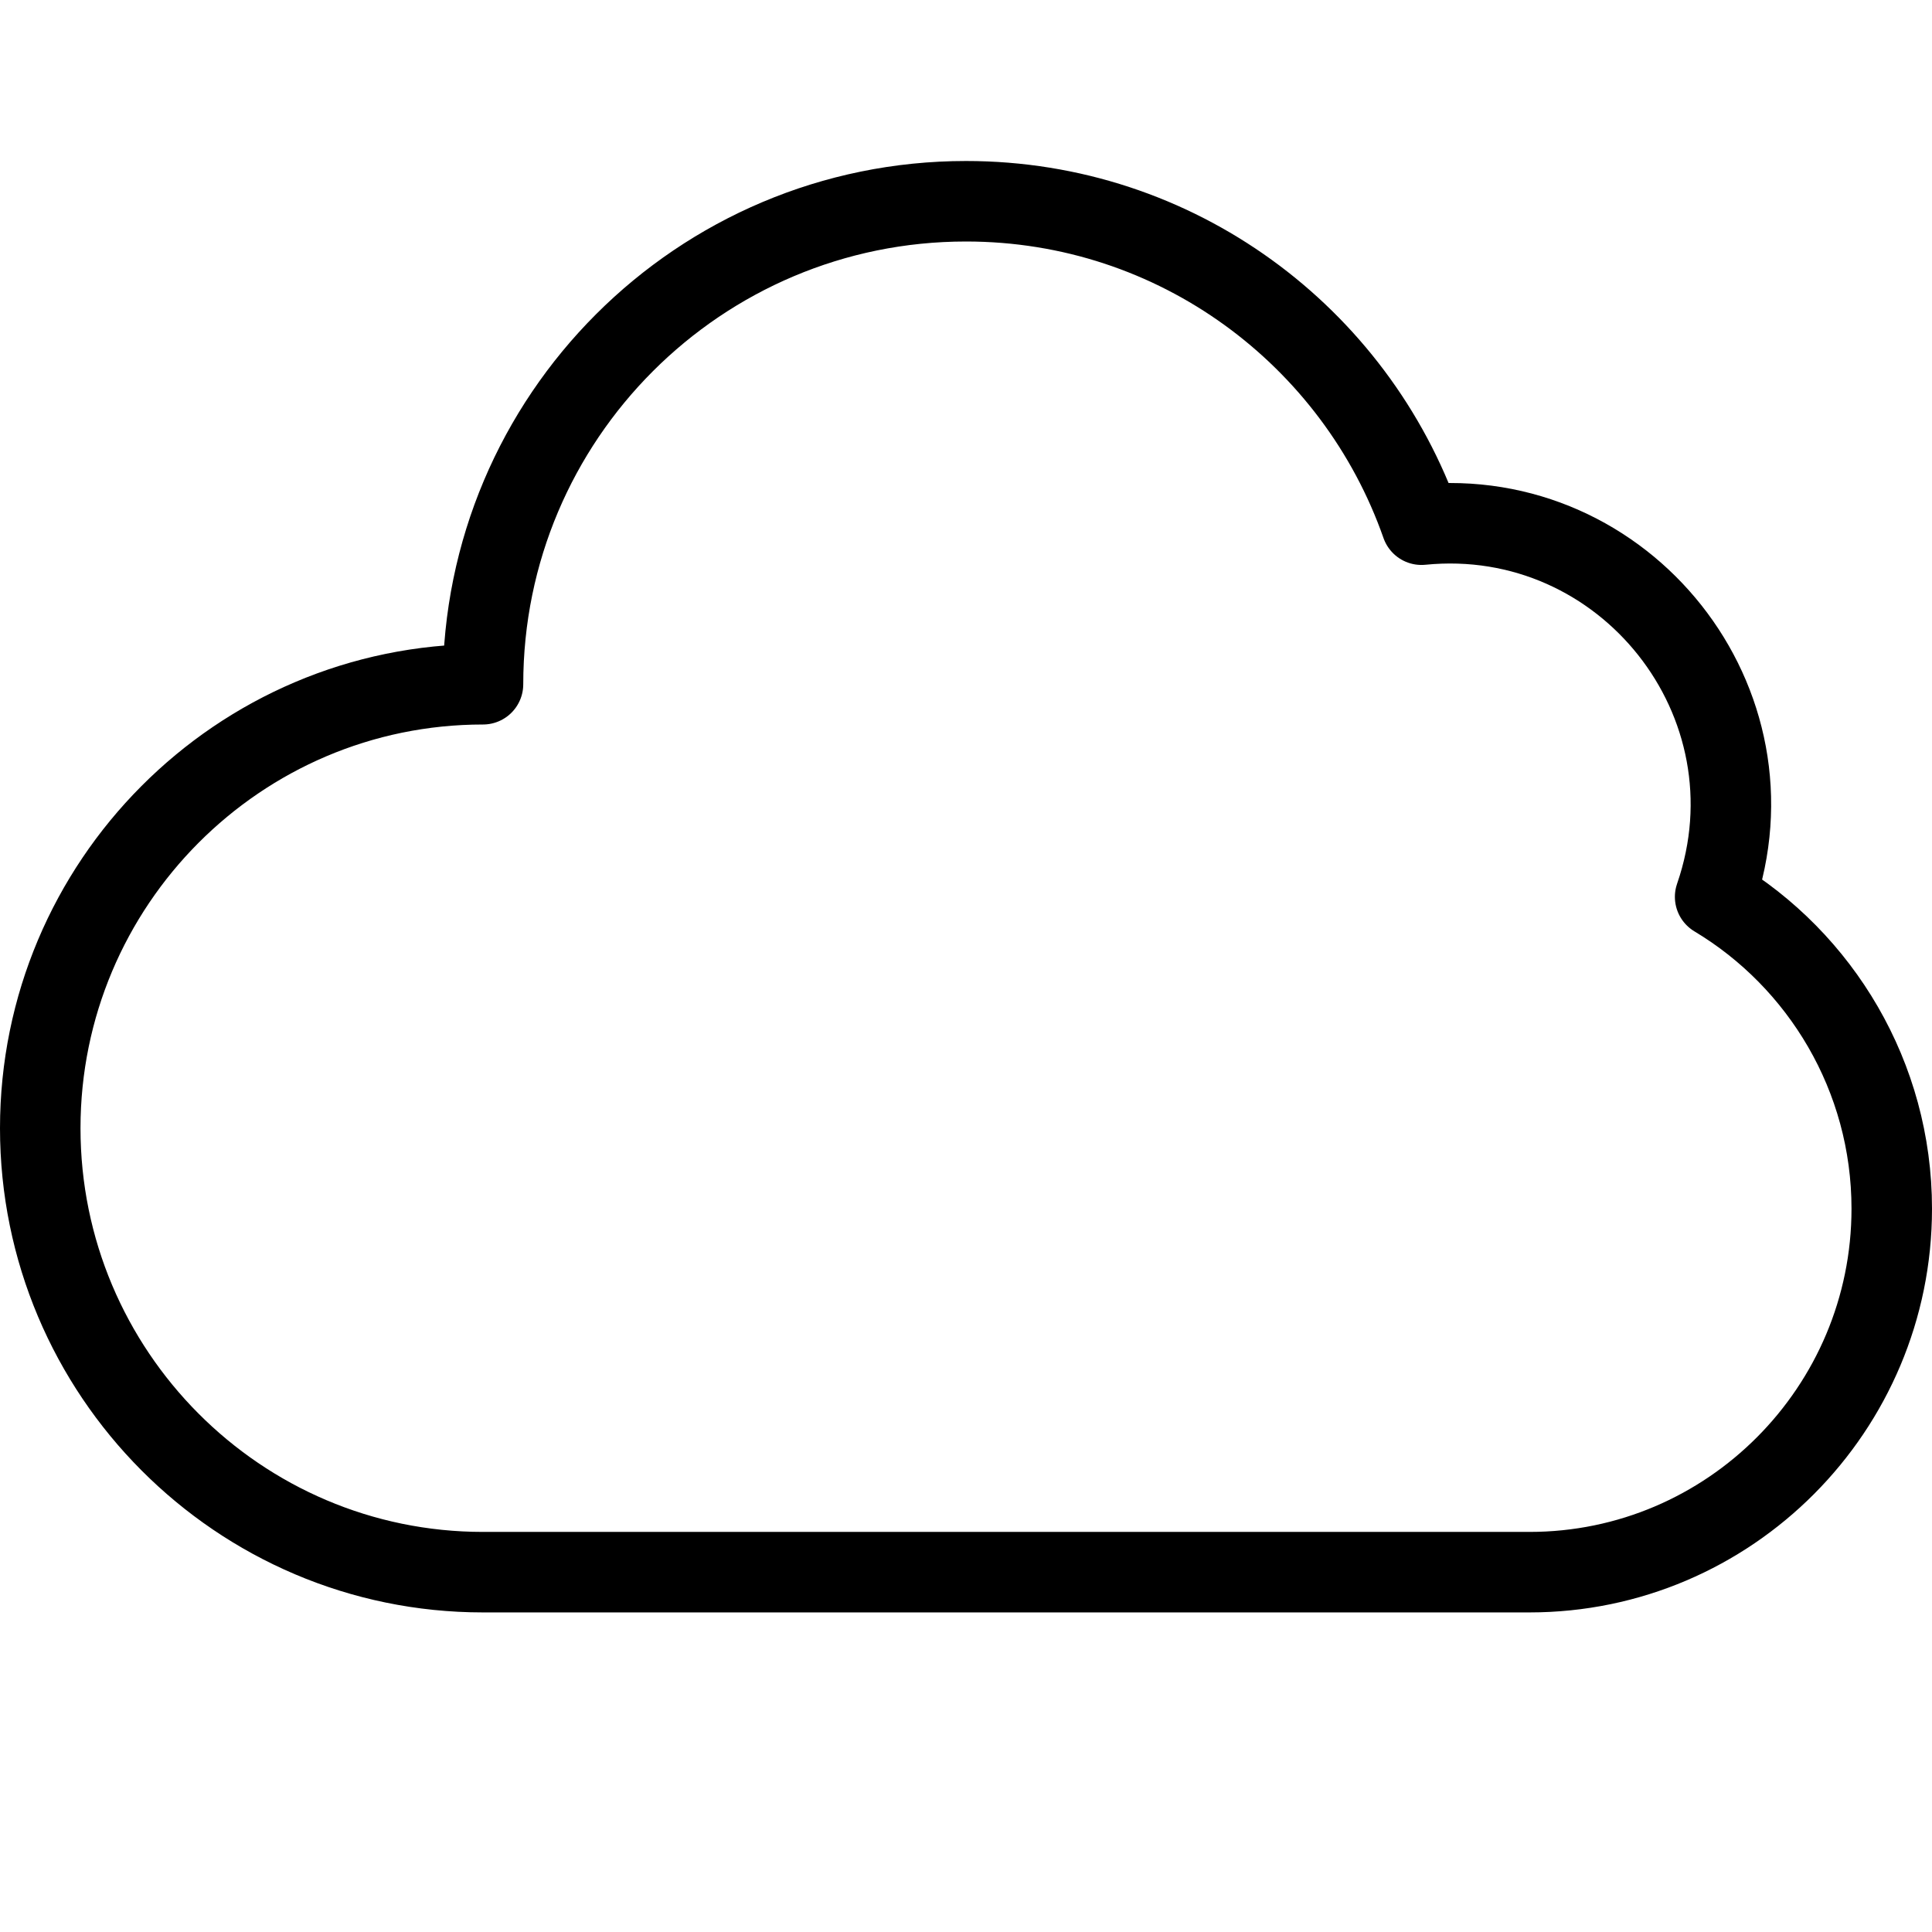 <?xml version="1.0" encoding="utf-8"?>
<!-- Generator: Adobe Illustrator 16.0.3, SVG Export Plug-In . SVG Version: 6.00 Build 0)  -->
<!DOCTYPE svg PUBLIC "-//W3C//DTD SVG 1.1//EN" "http://www.w3.org/Graphics/SVG/1.1/DTD/svg11.dtd">
<svg version="1.1" xmlns="http://www.w3.org/2000/svg" xmlns:xlink="http://www.w3.org/1999/xlink" x="0px" y="0px" width="24px"
	 height="24px" viewBox="0 0 24 24" enable-background="new 0 0 24 24" xml:space="preserve">
<g id="Outline_Icons">
	<g>
		<path fill="none" stroke="#000000" stroke-linecap="round" stroke-linejoin="round" stroke-miterlimit="10" d="M21.306,11.141
			c0.836-2.416-1.12-4.875-3.648-4.623C16.838,4.179,14.618,2.5,12,2.5c-3.313,0-6,2.686-6,6c-3.038,0-5.5,2.477-5.5,5.515
			s2.462,5.515,5.5,5.515h13c2.485,0,4.5-2.029,4.5-4.515C23.5,13.373,22.618,11.927,21.306,11.141z"/>
	</g>
</g>
<g id="Invisible_Shape">
	<rect fill="none" width="24" height="24"/>
</g>
</svg>
